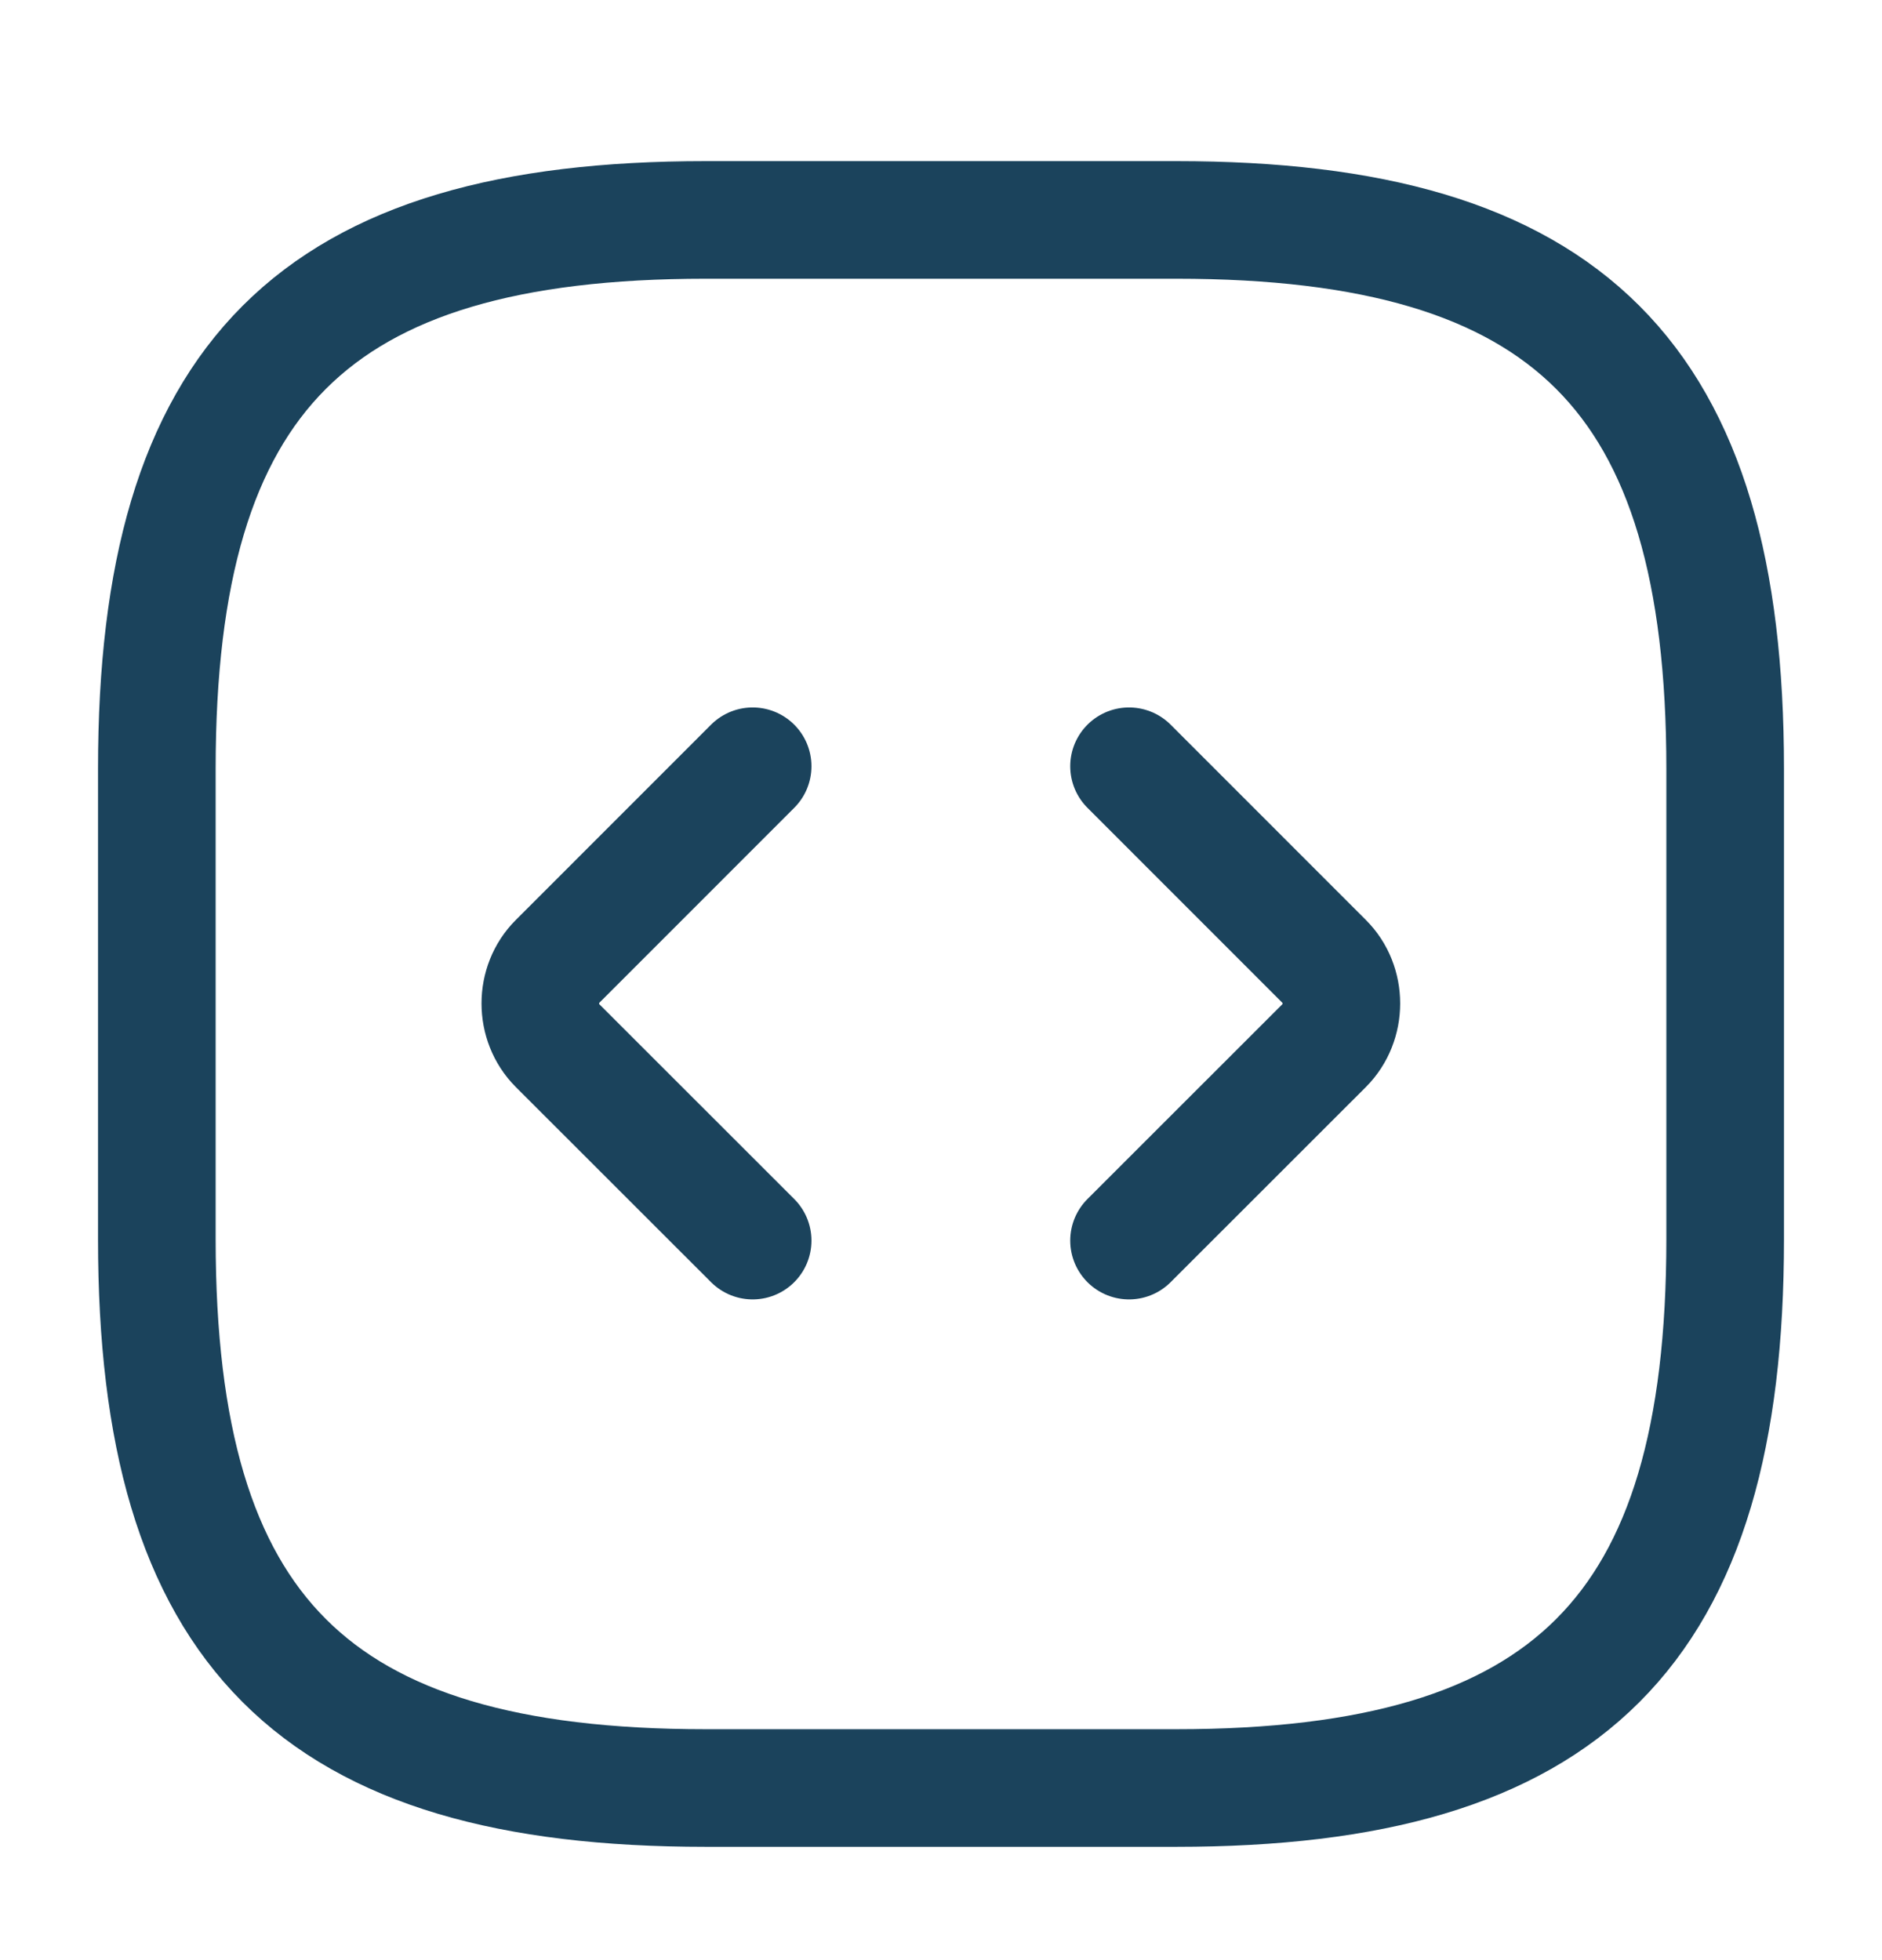 <?xml version="1.0" encoding="UTF-8"?> <svg xmlns="http://www.w3.org/2000/svg" width="24" height="25" viewBox="0 0 24 25" fill="none"><path d="M9 22.805H15C20 22.805 22 20.805 22 15.805V9.805C22 4.805 20 2.805 15 2.805H9C4 2.805 2 4.805 2 9.805V15.805C2 20.805 4 22.805 9 22.805Z" stroke="#1B435C" stroke-width="1.5" stroke-linecap="round" stroke-linejoin="round"></path><path d="M9.598 9.773L7.108 12.264C6.818 12.553 6.818 13.043 7.108 13.334L9.598 15.823" stroke="#1B435C" stroke-width="1.5" stroke-miterlimit="10" stroke-linecap="round" stroke-linejoin="round"></path><path d="M14.398 9.773L16.888 12.264C17.178 12.553 17.178 13.043 16.888 13.334L14.398 15.823" stroke="#1B435C" stroke-width="1.5" stroke-miterlimit="10" stroke-linecap="round" stroke-linejoin="round"></path></svg> 
